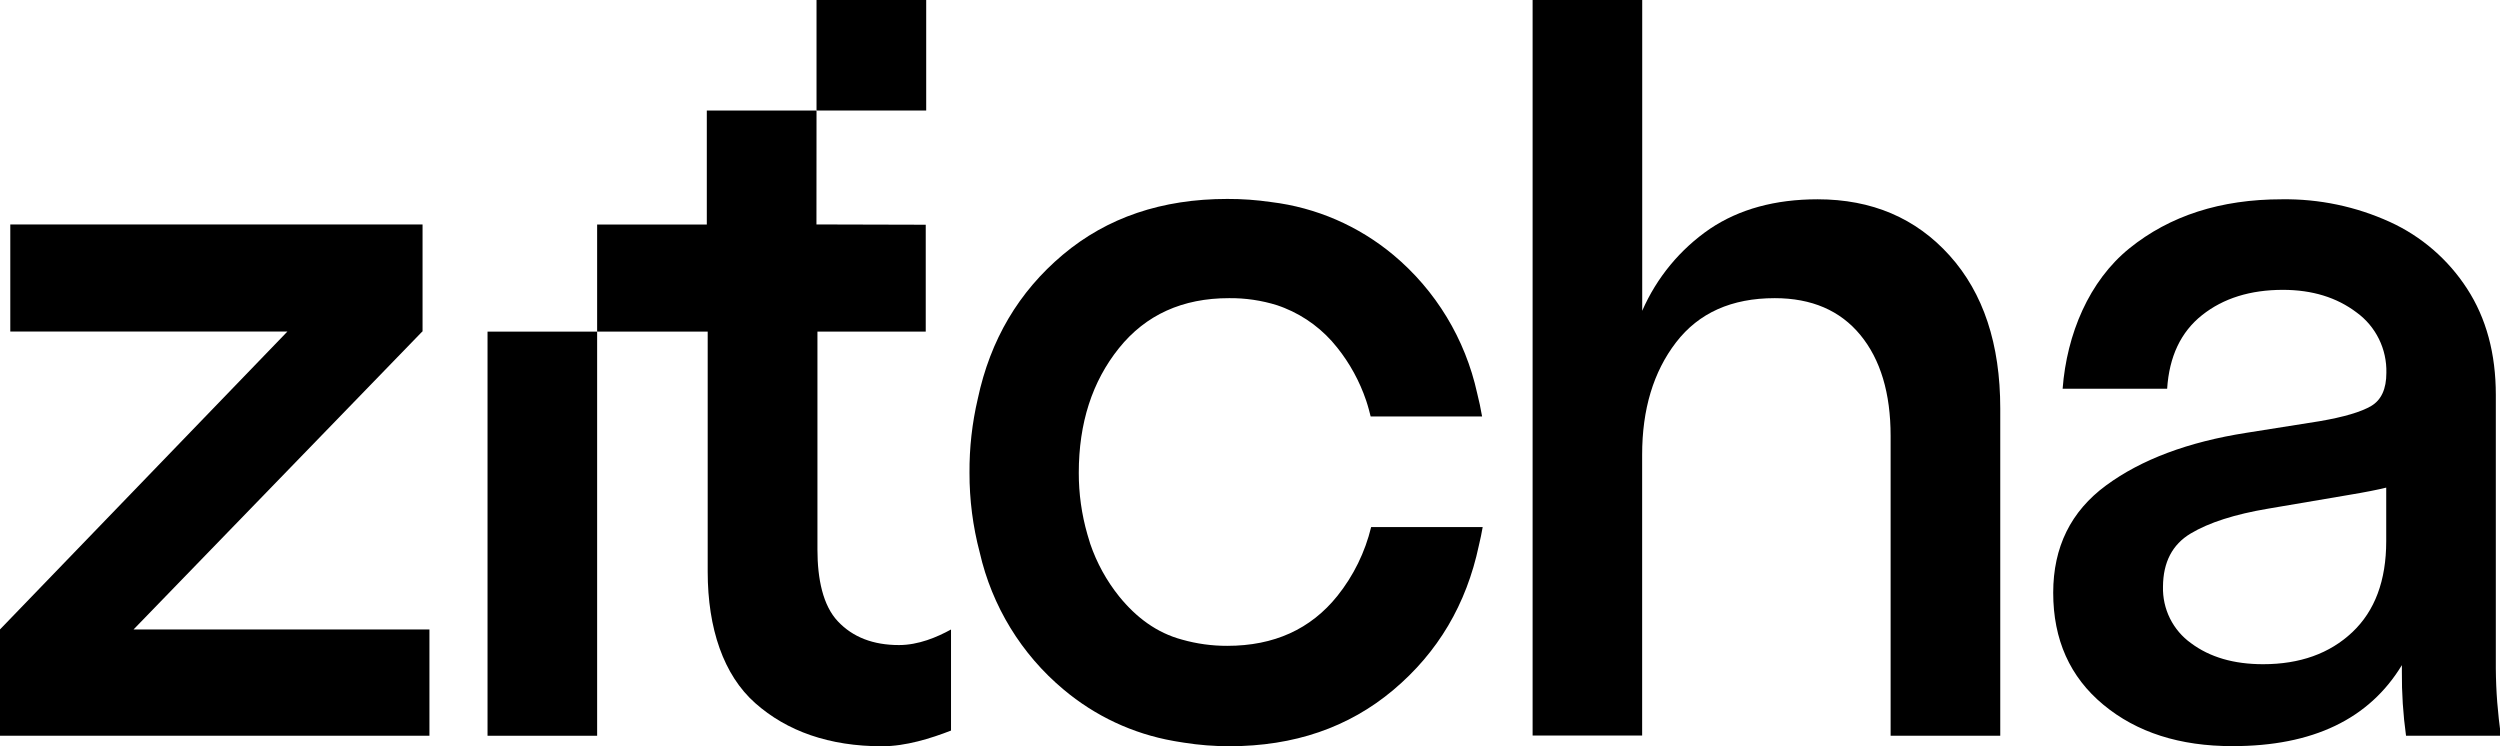 <?xml version="1.0" encoding="UTF-8"?>
<!-- Generated by Pixelmator Pro 3.0 -->
<svg width="670" height="200" viewBox="0 0 670 200" xmlns="http://www.w3.org/2000/svg"
    xmlns:xlink="http://www.w3.org/1999/xlink">
    <path id="Path-copy-7" fill="#000000" stroke="none"
        d="M 563.697 188.861 C 554.741 181.441 550.259 171.435 550.259 158.842 C 550.259 146.624 554.984 137.04 564.432 130.09 C 573.881 123.14 586.422 118.44 602.054 115.99 L 621.632 112.886 C 628.157 111.763 632.773 110.401 635.481 108.802 C 638.189 107.202 639.546 104.245 639.546 99.929 C 639.627 96.78 638.941 93.659 637.551 90.838 C 636.162 88.017 634.108 85.581 631.573 83.743 C 626.249 79.707 619.67 77.685 611.843 77.679 C 603.076 77.679 595.849 79.935 590.162 84.448 C 584.47 88.961 581.351 95.539 580.795 104.184 L 552.784 104.184 C 553.897 89.523 559.87 75.289 570.687 66.549 C 581.503 57.809 595.119 53.411 611.53 53.411 C 621.508 53.269 631.389 55.339 640.481 59.476 C 648.935 63.326 656.119 69.538 661.184 77.374 C 666.313 85.27 668.881 94.759 668.881 105.841 L 668.881 179.15 C 668.919 185.186 669.384 191.212 670.27 197.182 L 644.816 197.182 C 644.027 191.47 643.654 185.707 643.703 179.94 L 643.703 178.255 C 634.93 192.726 619.811 199.962 598.351 199.962 C 584.2 199.988 572.643 196.287 563.697 188.861 Z M 587.195 172.371 C 592.232 176.129 598.665 178.008 606.497 178.008 C 616.378 178.008 624.351 175.151 630.411 169.439 C 636.47 163.726 639.503 155.599 639.508 145.056 L 639.508 130.68 C 637.27 131.242 633.903 131.909 629.438 132.651 L 607.886 136.316 C 598.935 137.821 592.005 140.042 587.097 142.981 C 582.189 145.919 579.719 150.664 579.681 157.214 C 579.6 160.168 580.243 163.097 581.551 165.741 C 582.865 168.384 584.8 170.662 587.195 172.371 Z" />
    <path id="Path-copy-6" fill="#000000" stroke="none"
        d="M 440.114 83.296 C 443.997 74.386 450.298 66.763 458.292 61.303 C 466.134 56.048 475.739 53.417 487.109 53.411 C 501.659 53.411 513.457 58.438 522.502 68.491 C 531.547 78.545 536.069 92.21 536.069 109.488 L 536.069 197.172 L 506.685 197.172 L 506.685 116.837 C 506.685 105.375 503.983 96.355 498.579 89.779 C 493.175 83.204 485.528 79.913 475.639 79.906 C 464.075 79.906 455.256 83.855 449.184 91.75 C 443.112 99.646 440.082 109.7 440.095 121.912 L 440.095 197.125 L 410.739 197.125 L 410.739 0 L 440.114 0 L 440.114 83.296 Z" />
    <path id="Path-copy-5" fill="#000000" stroke="none"
        d="M 367.467 141.258 C 365.834 147.999 362.747 154.296 358.425 159.699 C 351.27 168.623 341.431 173.085 328.909 173.085 C 324.811 173.099 320.731 172.538 316.787 171.419 C 310.022 169.61 304.504 165.488 299.922 159.832 C 296.55 155.628 293.931 150.863 292.184 145.751 C 291.919 144.914 291.655 144.076 291.419 143.209 C 289.877 137.844 289.101 132.286 289.114 126.701 C 289.114 113.372 292.704 102.239 299.884 93.302 C 307.065 84.365 316.904 79.901 329.401 79.906 C 333.768 79.862 338.116 80.504 342.288 81.811 C 342.665 81.935 343.044 82.068 343.412 82.211 L 344.196 82.515 C 349.759 84.756 354.644 88.422 358.369 93.15 C 361.762 97.395 364.39 102.205 366.135 107.364 C 366.39 108.155 366.645 108.944 366.862 109.773 C 366.862 109.773 367.184 111.001 367.335 111.61 L 397.201 111.61 C 396.832 109.506 396.406 107.421 395.878 105.374 C 392.692 90.859 384.796 77.827 373.438 68.339 C 364.097 60.539 352.725 55.615 340.682 54.154 C 336.783 53.582 332.849 53.302 328.909 53.315 C 311.379 53.315 296.691 58.298 284.843 68.263 C 272.995 78.228 265.396 91.099 262.045 106.878 C 260.524 113.374 259.779 120.028 259.824 126.701 C 259.803 133.906 260.724 141.083 262.564 148.046 C 265.844 162.448 273.74 175.359 285.032 184.786 C 293.471 191.892 303.613 196.642 314.444 198.562 C 314.709 198.619 314.983 198.657 315.257 198.705 C 315.937 198.829 316.636 198.943 317.326 199.038 C 321.348 199.675 325.414 199.993 329.485 199.99 C 346.819 199.99 361.461 194.963 373.41 184.91 C 385.359 174.856 392.999 161.956 396.331 146.208 C 396.728 144.571 397.071 142.917 397.361 141.248 L 367.467 141.258 Z" />
    <path id="Path-copy-4" fill="#000000" stroke="none"
        d="M 248.221 0 L 218.828 0 L 218.828 29.619 L 248.221 29.619 L 248.221 0 Z" />
    <path id="Path-copy-3" fill="#000000" stroke="none"
        d="M 218.828 29.619 L 189.425 29.619 L 189.425 60.18 L 160.032 60.18 L 160.032 88.875 L 189.662 88.875 L 189.662 153.206 C 189.662 168.439 193.904 180.902 202.398 188.432 C 210.891 195.963 222.239 200 236.411 200 C 242.751 200 249.468 197.896 254.872 195.792 L 254.872 168.705 C 251.094 170.781 246.143 172.876 240.927 172.876 C 233.998 172.876 228.541 170.759 224.554 166.525 C 220.548 162.298 219.074 155.177 219.074 147.284 L 219.074 88.875 L 248.098 88.875 L 248.098 60.228 L 218.809 60.151 L 218.828 29.619 Z" />
    <path id="Path-copy-2" fill="#000000" stroke="none"
        d="M 160.033 88.875 L 130.659 88.875 L 130.659 197.182 L 160.033 197.182 L 160.033 88.875 Z" />
    <path id="Path-copy" fill="#000000" stroke="none"
        d="M 35.79 168.696 L 113.17 88.846 L 113.245 88.846 L 113.245 88.77 L 113.245 88.761 L 113.245 60.161 L 2.759 60.161 L 2.759 88.846 L 77.031 88.846 L 0 168.686 L 0.009 168.696 L 0 168.696 L 0 197.182 L 115.088 197.182 L 115.088 168.696 L 35.79 168.696 Z" />
</svg>